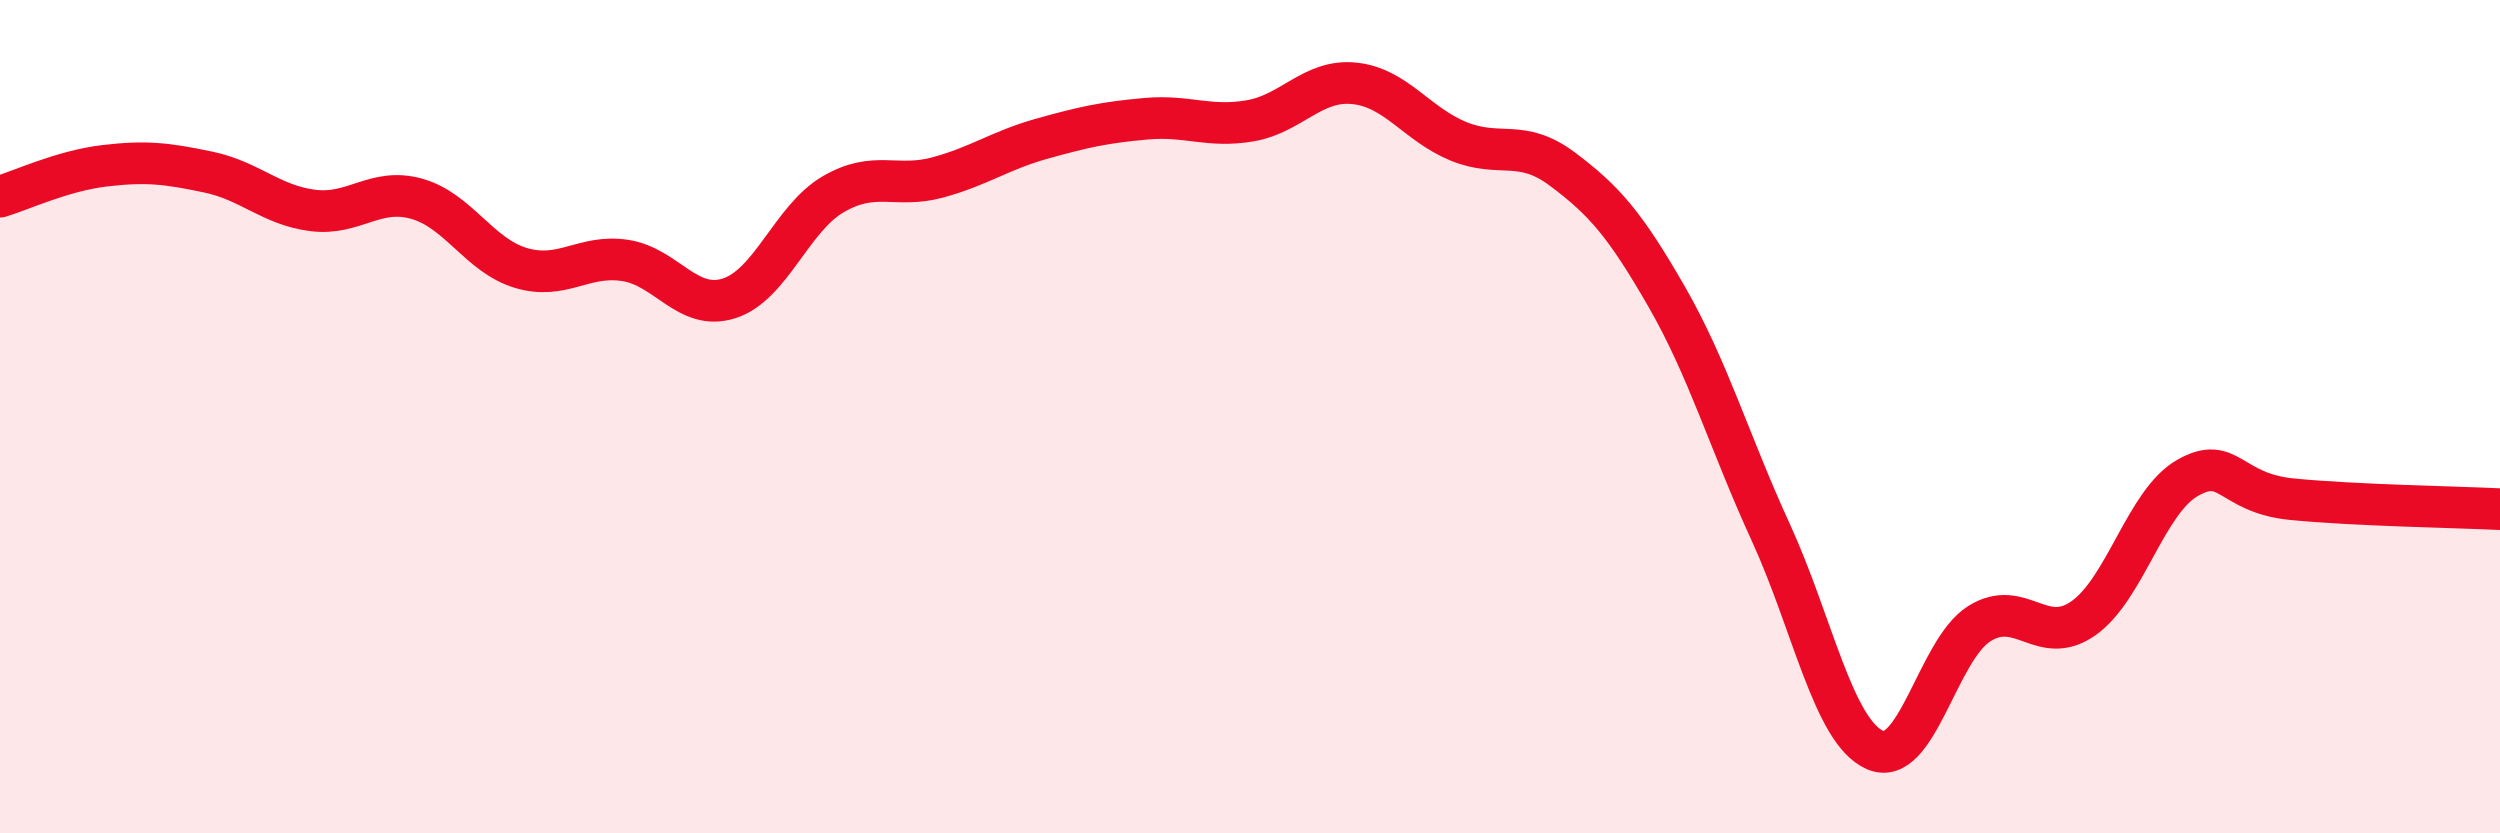 
    <svg width="60" height="20" viewBox="0 0 60 20" xmlns="http://www.w3.org/2000/svg">
      <path
        d="M 0,4.72 C 0.5,4.57 1.5,4.1 2.5,3.98 C 3.5,3.86 4,3.92 5,4.13 C 6,4.34 6.5,4.92 7.5,5.05 C 8.5,5.18 9,4.49 10,4.77 C 11,5.05 11.5,6.13 12.5,6.43 C 13.5,6.73 14,6.1 15,6.25 C 16,6.4 16.5,7.48 17.5,7.16 C 18.5,6.84 19,5.24 20,4.66 C 21,4.08 21.5,4.53 22.5,4.26 C 23.5,3.99 24,3.61 25,3.33 C 26,3.05 26.5,2.94 27.5,2.85 C 28.5,2.76 29,3.07 30,2.9 C 31,2.73 31.5,1.9 32.5,2 C 33.5,2.1 34,2.98 35,3.39 C 36,3.8 36.5,3.31 37.5,4.06 C 38.5,4.81 39,5.38 40,7.12 C 41,8.86 41.5,10.6 42.5,12.78 C 43.5,14.96 44,17.56 45,18 C 46,18.44 46.5,15.6 47.5,14.97 C 48.5,14.34 49,15.54 50,14.84 C 51,14.14 51.5,12.04 52.5,11.47 C 53.5,10.9 53.5,11.83 55,11.98 C 56.5,12.13 59,12.17 60,12.22L60 20L0 20Z"
        fill="#EB0A25"
        opacity="0.1"
        stroke-linecap="round"
        stroke-linejoin="round"
      />
      <path
        d="M 0,4.72 C 0.5,4.57 1.5,4.1 2.5,3.98 C 3.5,3.86 4,3.92 5,4.13 C 6,4.34 6.5,4.92 7.5,5.05 C 8.5,5.18 9,4.49 10,4.77 C 11,5.05 11.5,6.13 12.5,6.43 C 13.5,6.73 14,6.1 15,6.25 C 16,6.4 16.5,7.48 17.5,7.16 C 18.5,6.84 19,5.24 20,4.66 C 21,4.08 21.5,4.53 22.5,4.26 C 23.5,3.99 24,3.61 25,3.33 C 26,3.05 26.5,2.94 27.5,2.85 C 28.5,2.76 29,3.07 30,2.9 C 31,2.73 31.5,1.9 32.5,2 C 33.5,2.1 34,2.98 35,3.39 C 36,3.8 36.5,3.31 37.5,4.06 C 38.5,4.81 39,5.38 40,7.12 C 41,8.86 41.5,10.6 42.5,12.78 C 43.5,14.96 44,17.56 45,18 C 46,18.44 46.5,15.6 47.5,14.97 C 48.5,14.34 49,15.54 50,14.84 C 51,14.14 51.5,12.04 52.5,11.47 C 53.5,10.9 53.5,11.83 55,11.98 C 56.5,12.13 59,12.17 60,12.22"
        stroke="#EB0A25"
        stroke-width="1"
        fill="none"
        stroke-linecap="round"
        stroke-linejoin="round"
      />
    </svg>
  
